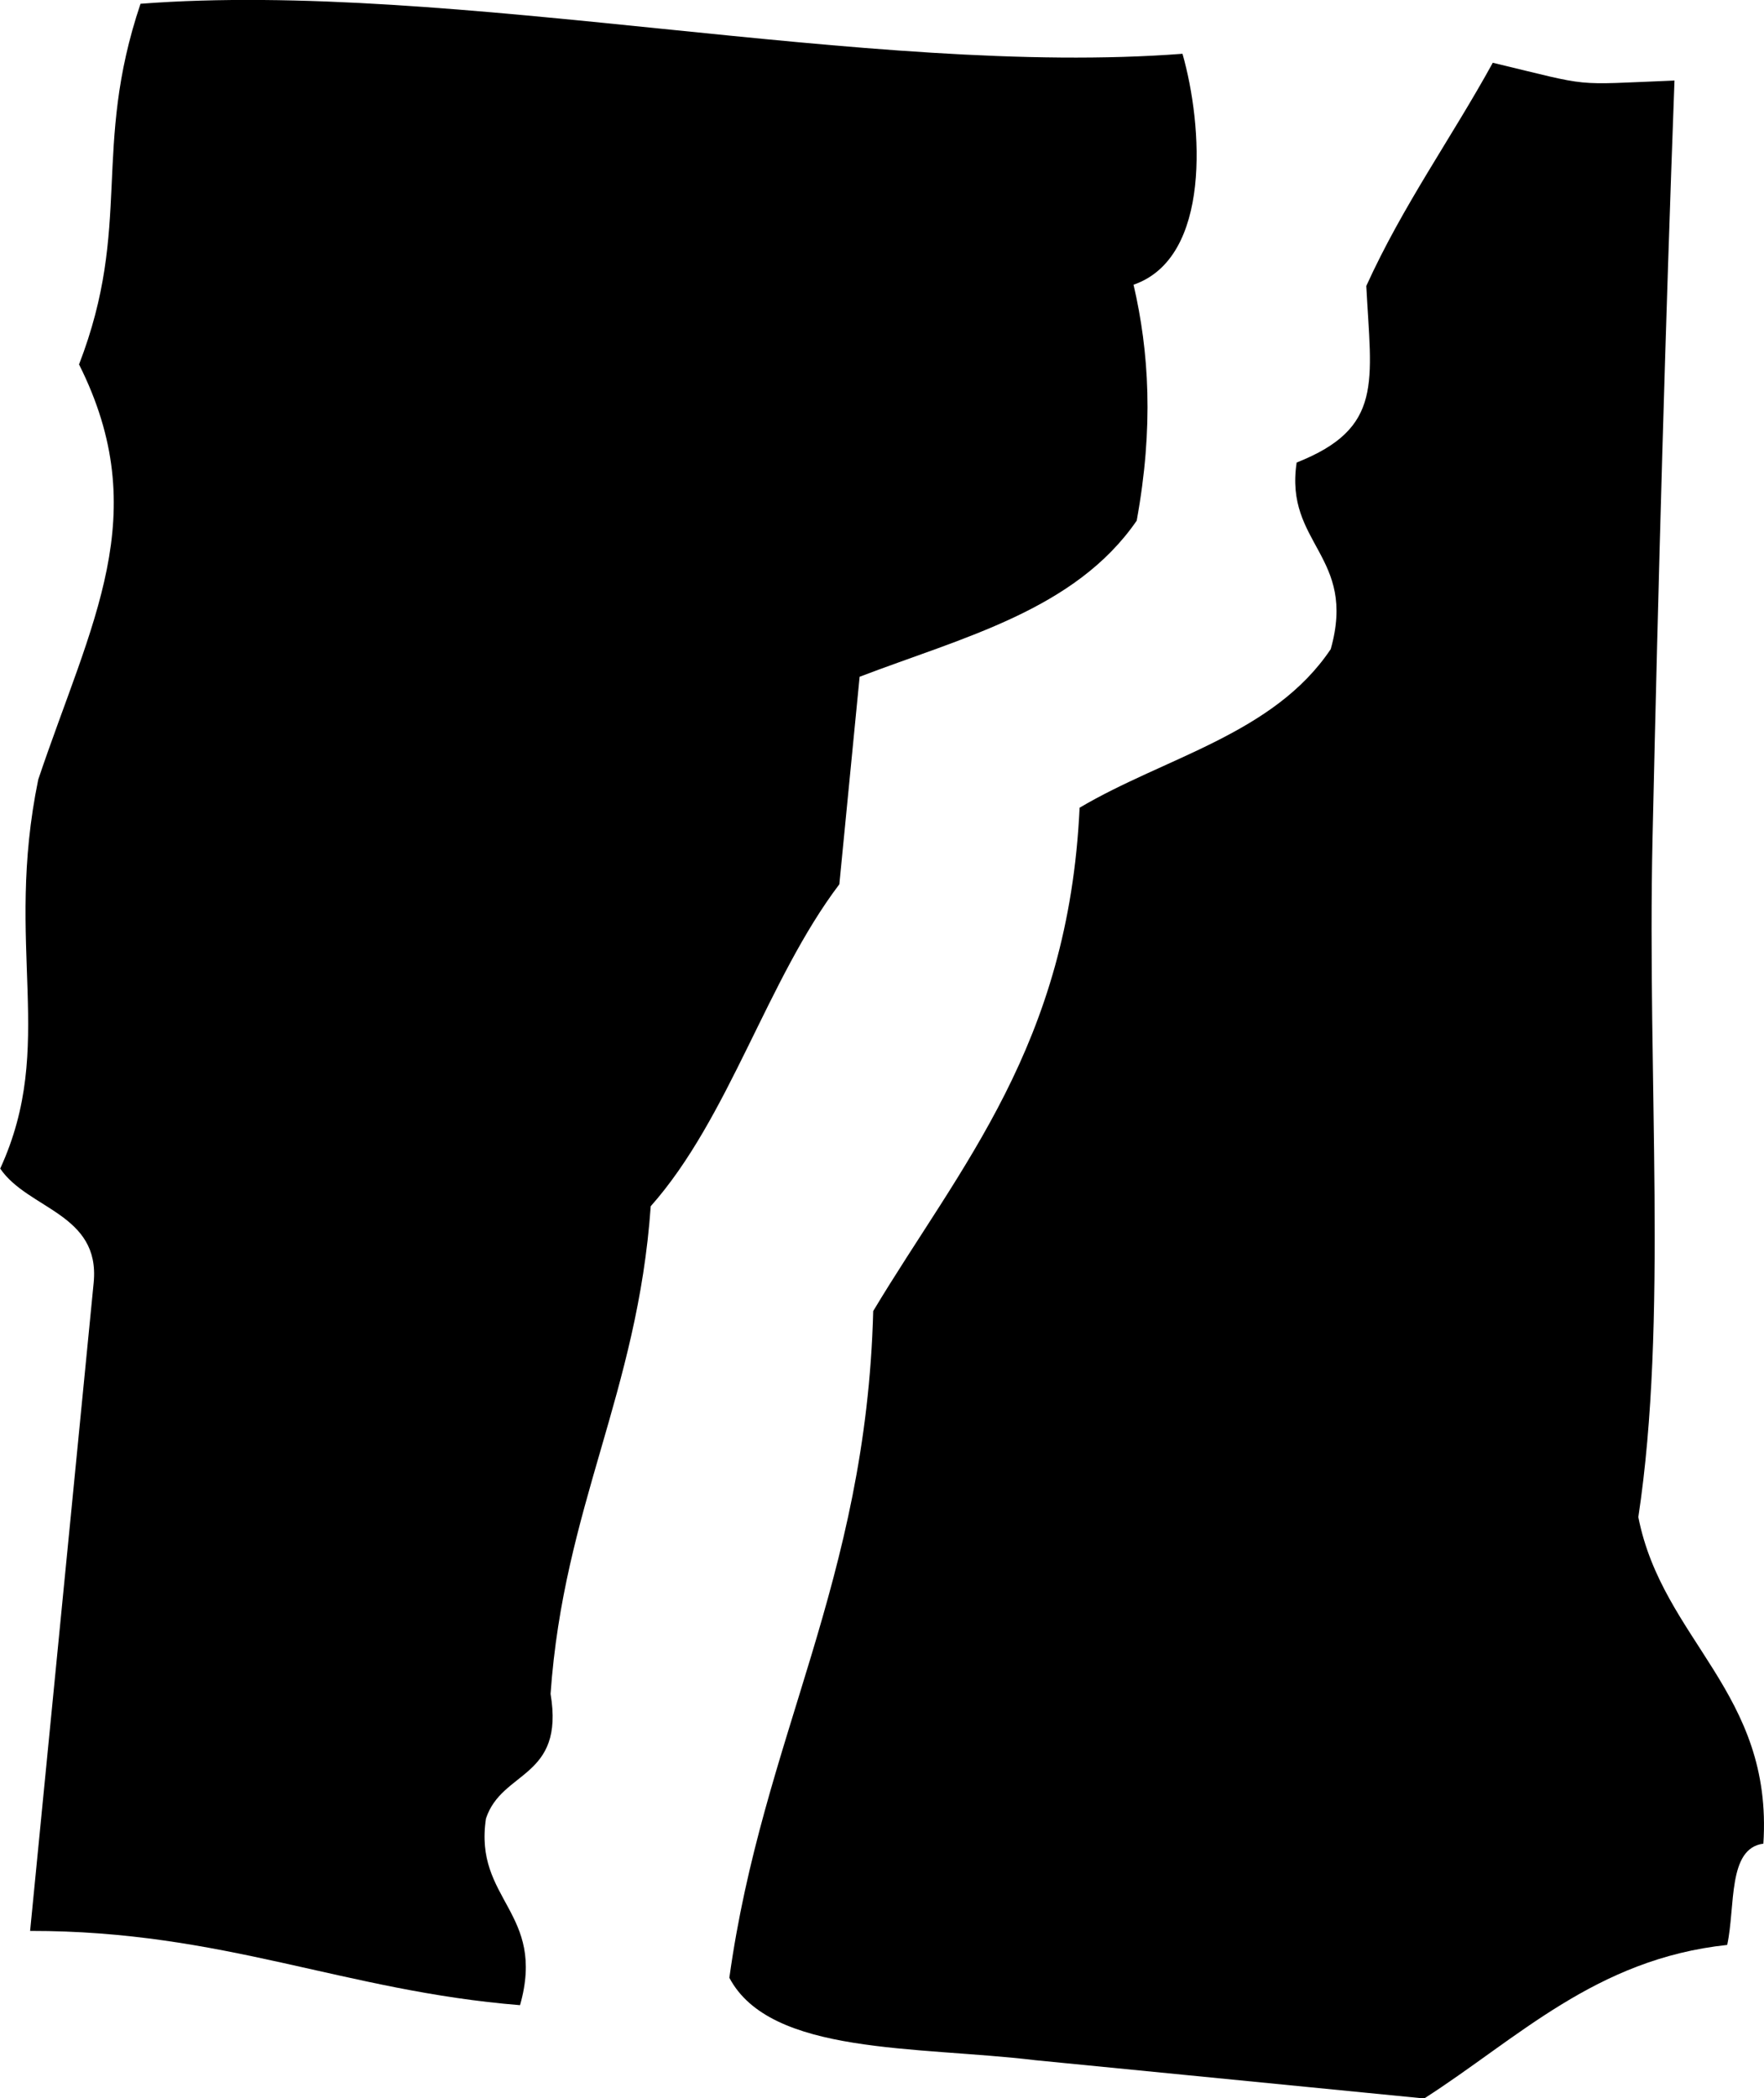 <?xml version="1.0" encoding="UTF-8"?><svg id="Layer_1" xmlns="http://www.w3.org/2000/svg" viewBox="0 0 84.36 100.3"><path d="M56.55,2.57c.98,3.43,1.4,9.75-2.34,11.04.74,3.19.97,6.8.15,11.28-2.95,4.28-8.33,5.58-13.25,7.46l-.97,9.92c-3.46,4.57-5.27,11.16-9.02,15.39-.63,8.95-4.16,14.36-4.79,23.31.68,4.06-2.33,3.64-3.09,5.96-.59,3.9,2.89,4.47,1.63,8.92-8.43-.68-14.17-3.56-23.43-3.55,1.01-10.33,2.03-20.66,3.04-30.99.32-3.3-3.14-3.5-4.47-5.45,2.71-5.91.17-10.58,1.82-18.6,2.53-7.52,5.56-12.65,1.95-19.84C6.35,10.77,4.38,7.12,6.72.18c15.02-1.15,34.82,3.54,49.84,2.39Z" style="fill-rule:evenodd;"/><path d="M80.08,3.84c-.43,11.54-.78,24.07-1.05,36.2-.26,11.69.74,23.09-.68,32.48,1.16,5.89,6.45,8.38,5.98,15.61-1.72.22-1.33,3-1.73,4.84-6.29.67-10.01,4.47-14.49,7.34-6.2-.61-12.4-1.22-18.6-1.83-5.65-.68-12.67-.23-14.63-3.94,1.59-11.48,6.54-18.88,6.88-31.87,4.17-6.95,9.34-12.69,9.87-24.06,4.09-2.42,9.28-3.51,12.01-7.58,1.26-4.46-2.22-5.02-1.63-8.92,4.17-1.65,3.57-3.84,3.33-8.44,1.76-3.87,4.07-7.07,6.05-10.67,4.88,1.17,3.67,1.05,8.68.85Z" style="fill-rule:evenodd;"/></svg>